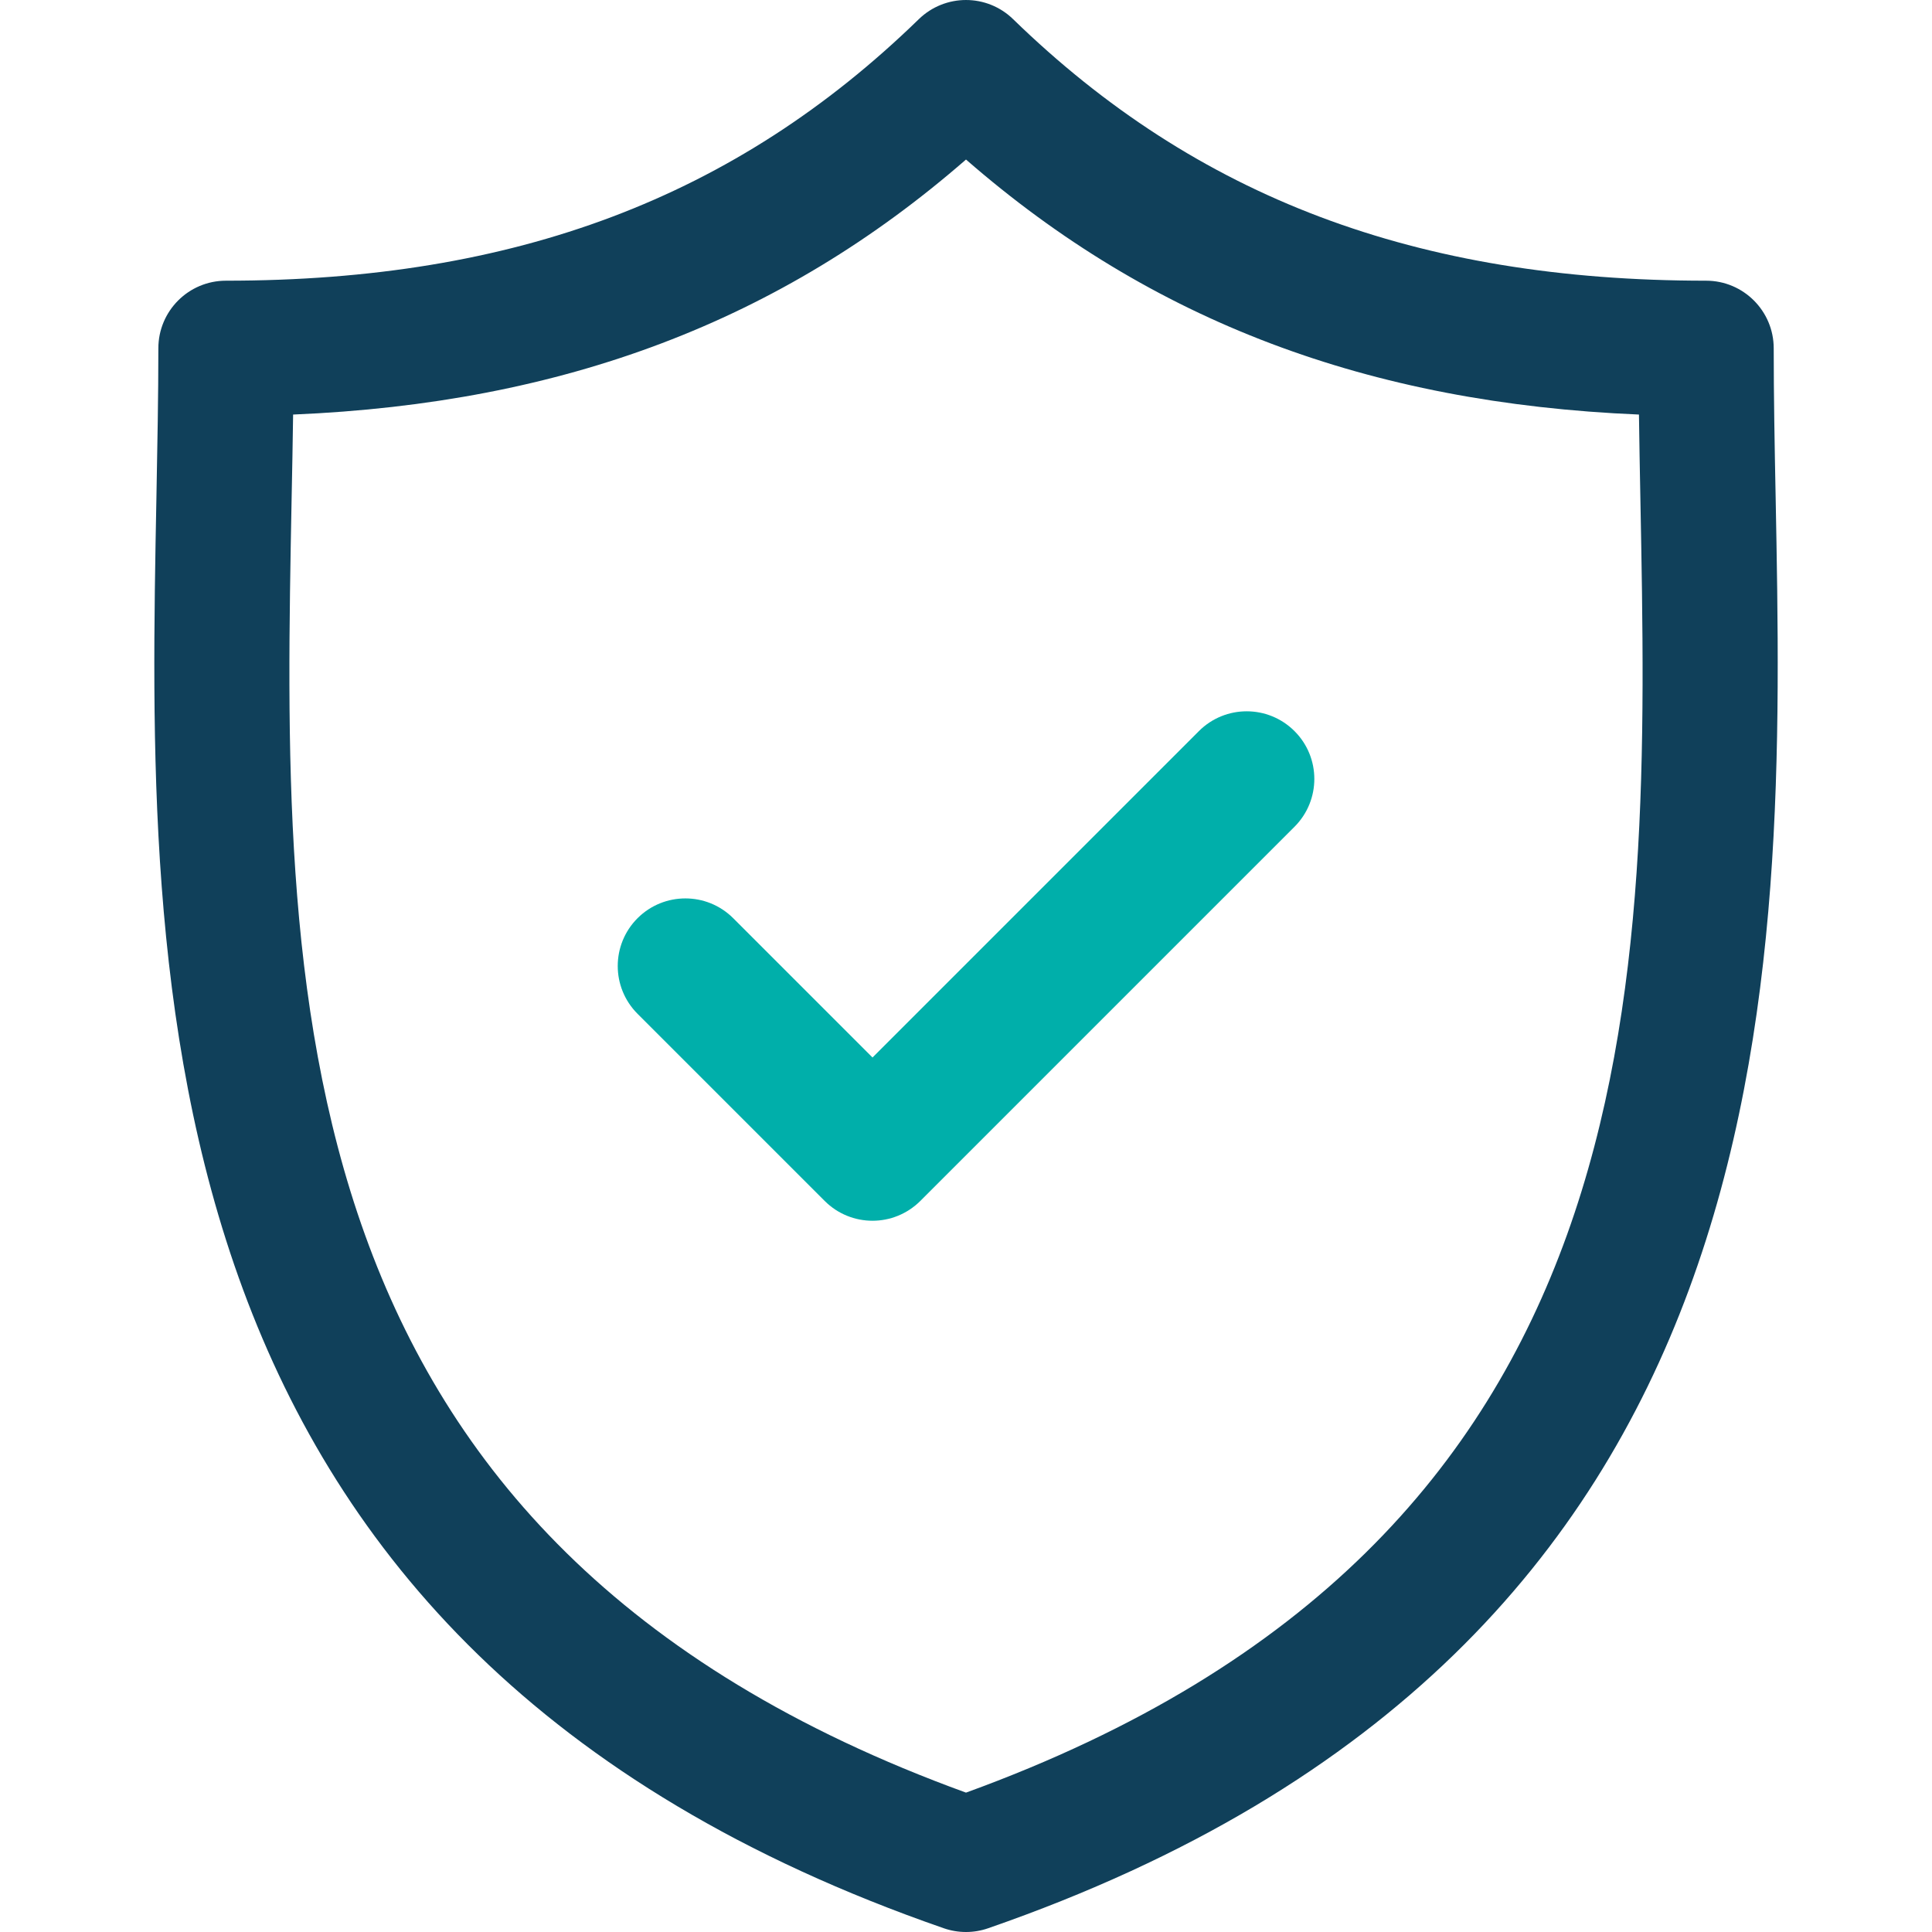 <?xml version="1.0" encoding="UTF-8"?>
<svg xmlns="http://www.w3.org/2000/svg" width="28" height="28" viewBox="0 0 28 28" fill="none">
  <g clip-path="url(#clip0_8263_19503)">
    <path d="M25.734 7.209C25.719 6.454 25.706 5.739 25.706 5.048C25.706 4.507 25.267 4.068 24.726 4.068C20.534 4.068 17.343 2.864 14.683 0.278C14.302 -0.093 13.697 -0.092 13.316 0.278C10.657 2.864 7.466 4.068 3.275 4.068C2.733 4.068 2.295 4.507 2.295 5.048C2.295 5.74 2.281 6.454 2.267 7.21C2.132 14.245 1.948 23.88 13.679 27.946C13.783 27.982 13.891 28 14 28C14.108 28 14.217 27.982 14.32 27.946C26.052 23.88 25.868 14.245 25.734 7.209ZM14 25.98C3.939 22.325 4.091 14.319 4.226 7.247C4.235 6.823 4.242 6.412 4.248 6.008C8.173 5.843 11.312 4.653 14 2.312C16.687 4.653 19.827 5.843 23.753 6.008C23.758 6.411 23.766 6.823 23.774 7.247C23.909 14.319 24.061 22.325 14 25.98Z" fill="#10405A"></path>
    <path d="M17.375 10.596L12.645 15.326L10.626 13.307C10.243 12.925 9.623 12.925 9.24 13.307C8.857 13.69 8.857 14.31 9.24 14.693L11.952 17.405C12.143 17.596 12.394 17.692 12.645 17.692C12.896 17.692 13.146 17.596 13.338 17.405L18.761 11.982C19.144 11.599 19.144 10.978 18.761 10.596C18.378 10.213 17.758 10.213 17.375 10.596Z" fill="#00AFAA"></path>
  </g>
  <defs>
    <clipPath id="clip0_8263_19503">
      <rect width="28" height="28" fill="white"></rect>
    </clipPath>
  </defs>
</svg>